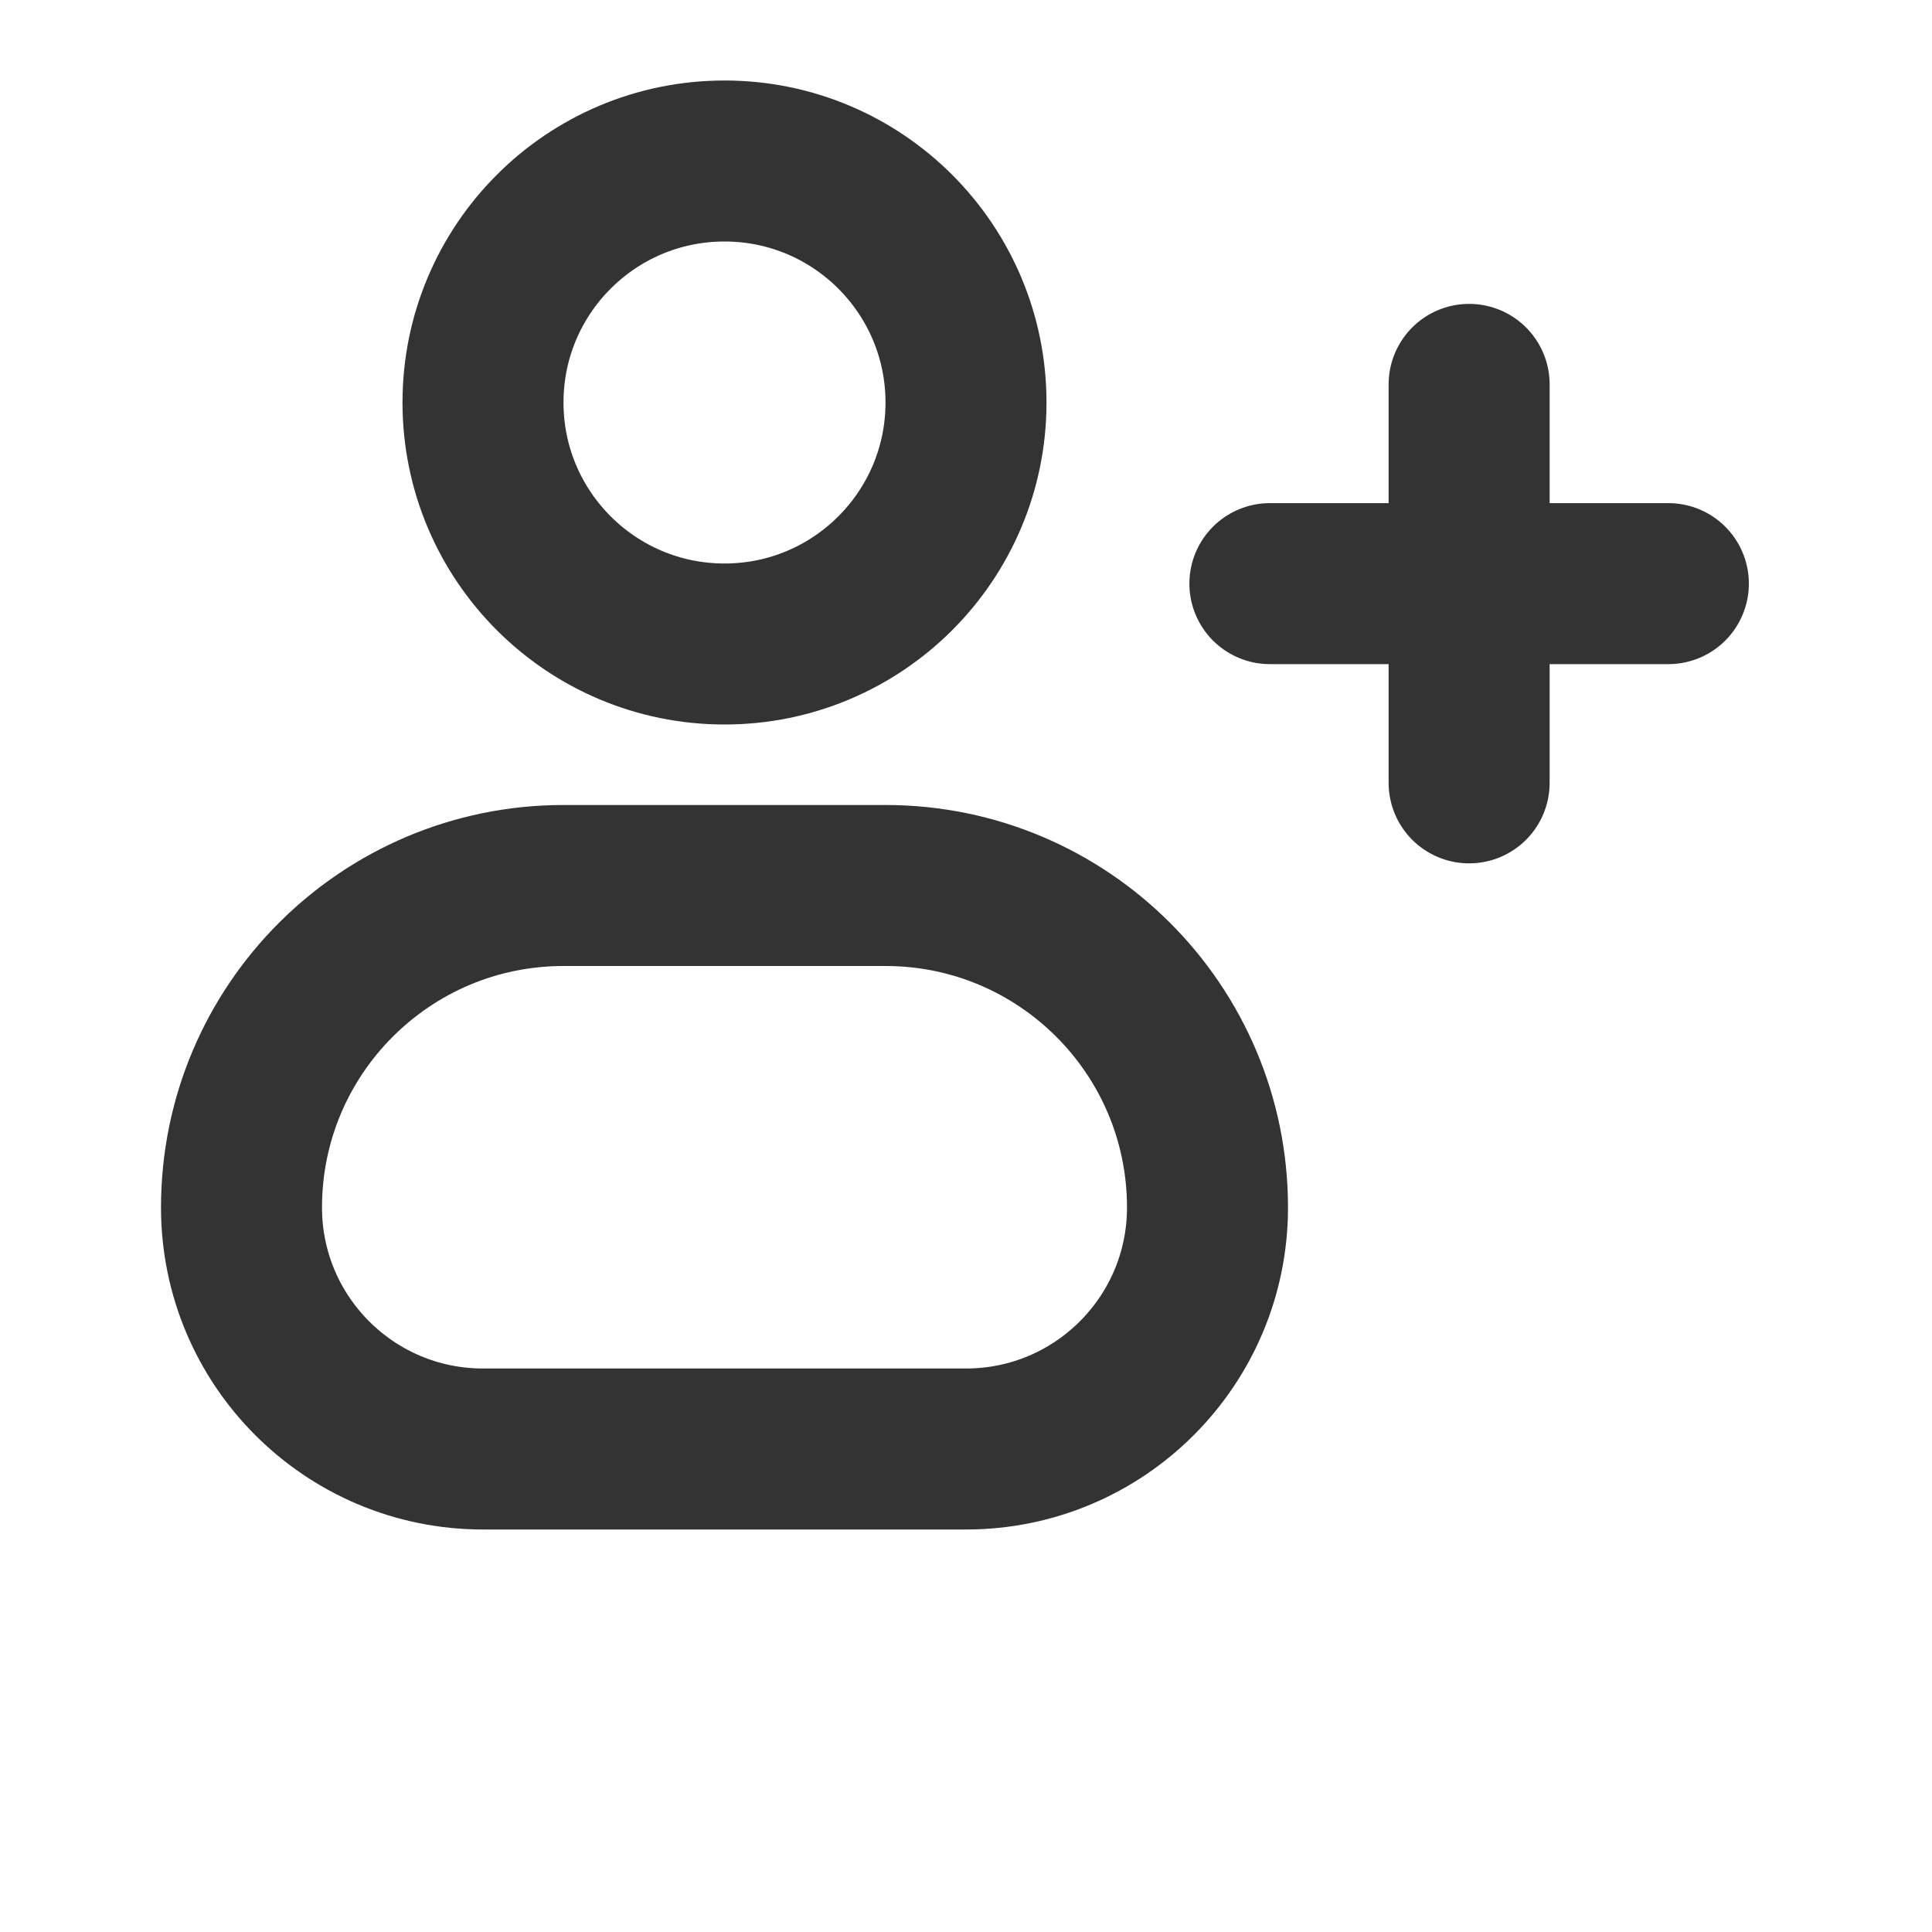 <svg width="24" height="24" viewBox="0 0 24 24" fill="none" xmlns="http://www.w3.org/2000/svg">
<circle cx="9" cy="5" r="3" stroke="#333333" stroke-width="2" stroke-linecap="round" stroke-linejoin="round"/>
<path d="M11 11H7C4.791 11 3 12.791 3 15C3 16.657 4.343 18 6 18H12C13.657 18 15 16.657 15 15C15 12.791 13.209 11 11 11Z" stroke="#333333" stroke-width="2" stroke-linecap="round" stroke-linejoin="round"/>
<path d="M20.725 7.25L15.775 7.25" stroke="#333333" stroke-width="2" stroke-linecap="round"/>
<path d="M18.25 4.775L18.25 9.725" stroke="#333333" stroke-width="2" stroke-linecap="round"/>
</svg>
